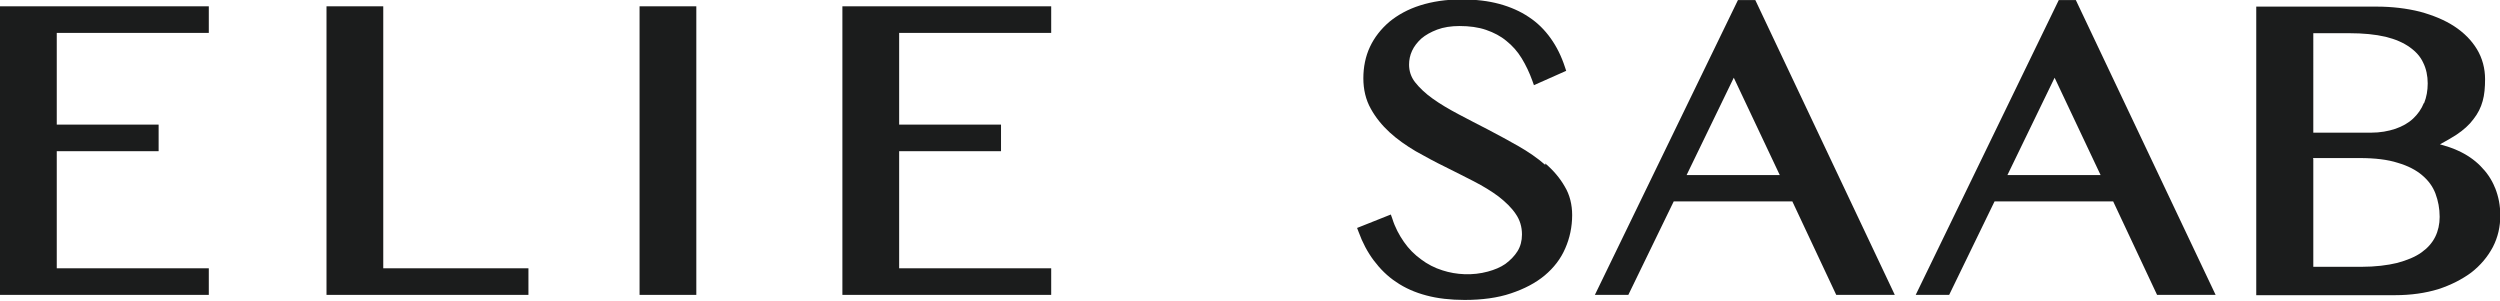 <?xml version="1.0" encoding="UTF-8"?><svg id="uuid-bcc5f0a4-833d-4f44-ae23-9cd36c073a0b" xmlns="http://www.w3.org/2000/svg" width="29.52mm" height="3.56mm" viewBox="0 0 83.69 10.09"><g id="uuid-0bbd6eec-e441-4cc2-b1d5-b7de441a93e8"><g><polygon points="0 9.87 6.99 9.87 6.99 8.98 1.9 8.98 1.9 5.06 5.31 5.06 5.31 4.17 1.9 4.17 1.9 1.1 6.99 1.1 6.99 .21 0 .21 0 9.87" style="fill:#1b1c1c;"/><polygon points="12.83 .21 10.93 .21 10.93 9.87 17.69 9.87 17.69 8.98 12.83 8.98 12.83 .21" style="fill:#1b1c1c;"/><rect x="21.41" y=".21" width="1.9" height="9.66" style="fill:#1b1c1c;"/><polygon points="28.2 9.87 35.19 9.87 35.19 8.98 30.1 8.98 30.1 5.06 33.51 5.06 33.51 4.17 30.1 4.17 30.1 1.1 35.19 1.1 35.19 .21 28.2 .21 28.2 9.87" style="fill:#1b1c1c;"/><path d="m51.73,5.52c-.26-.23-.57-.44-.9-.63-.33-.19-.67-.37-1.01-.55-.34-.17-.67-.35-1-.52-.32-.17-.61-.34-.86-.52-.24-.17-.44-.36-.59-.55-.14-.18-.2-.38-.2-.59,0-.15.03-.31.1-.46.07-.15.17-.28.31-.41.14-.12.32-.22.53-.3.21-.08.47-.12.75-.12.33,0,.63.04.89.13.26.09.49.21.68.37.2.16.37.35.51.58.14.23.26.48.36.76l.05.14,1.08-.48-.04-.12c-.12-.37-.28-.69-.48-.97-.2-.28-.44-.52-.73-.71-.28-.19-.62-.34-.99-.44-.37-.1-.79-.15-1.26-.15-.52,0-.98.07-1.39.2-.41.13-.75.32-1.03.55-.28.24-.5.52-.65.84-.15.32-.22.68-.22,1.05s.08.72.25,1.02c.16.29.37.55.63.79.25.23.55.44.87.63.32.18.65.36.98.52.33.16.65.33.97.49.31.16.59.33.83.51.23.18.43.37.57.58.14.2.21.43.21.69,0,.21-.05.4-.15.56-.1.16-.24.3-.4.42-.17.12-.37.2-.59.26-.51.14-1.06.11-1.52-.04-.26-.08-.51-.21-.72-.37-.22-.16-.41-.35-.57-.58-.16-.23-.3-.49-.39-.78l-.05-.14-1.13.45.05.13c.13.36.3.68.51.96.21.28.46.53.75.72.29.2.63.35,1.01.45.37.1.81.15,1.28.15.58,0,1.11-.07,1.55-.22.45-.15.83-.35,1.13-.6.31-.26.54-.56.69-.91.15-.34.23-.72.23-1.11,0-.35-.08-.68-.25-.96-.16-.28-.38-.54-.65-.77Z" style="fill:#1b1c1c;"/><path d="m58.18,0l-4.79,9.87h1.12l1.52-3.13h3.97l1.47,3.13h1.96L58.76,0h-.58Zm1.4,5.86h-3.12l1.58-3.26,1.54,3.26Z" style="fill:#1b1c1c;"/><path d="m68.92,0l-4.79,9.87h1.12l1.52-3.13h3.97l1.47,3.13h1.96l-4.68-9.87h-.58Zm1.4,5.86h-3.12l1.58-3.26,1.54,3.26Z" style="fill:#1b1c1c;"/><path d="m83.52,6.28c-.11-.28-.28-.52-.49-.73-.21-.21-.46-.38-.75-.51-.19-.09-.39-.15-.6-.21.21-.11.39-.22.55-.32.24-.16.43-.33.57-.52.15-.19.25-.39.31-.61.06-.21.08-.46.08-.73,0-.36-.09-.7-.27-1-.18-.3-.44-.56-.76-.77-.32-.21-.71-.37-1.15-.49-.44-.11-.93-.17-1.45-.17h-4.03v9.66h4.65c.53,0,1.01-.07,1.44-.2.43-.14.8-.33,1.11-.56.31-.24.55-.53.72-.85.17-.33.25-.68.25-1.06,0-.33-.06-.63-.17-.91Zm-2.38-2.83c-.08.2-.2.37-.36.52-.16.15-.36.26-.59.34-.24.08-.51.13-.82.13h-1.93V1.11h1.2c.47,0,.88.04,1.22.12.33.08.6.2.81.35.21.15.36.32.45.52.1.2.15.44.15.69,0,.24-.04.46-.12.66Zm-3.71,1.84h1.57c.5,0,.93.05,1.27.16.34.1.61.24.82.42.2.17.35.37.44.61.09.24.14.5.14.78,0,.24-.05.47-.15.67-.1.2-.25.37-.46.52-.21.15-.48.26-.81.35-.33.08-.74.13-1.19.13h-1.62v-3.61Z" style="fill:#1b1c1c;"/></g></g></svg>